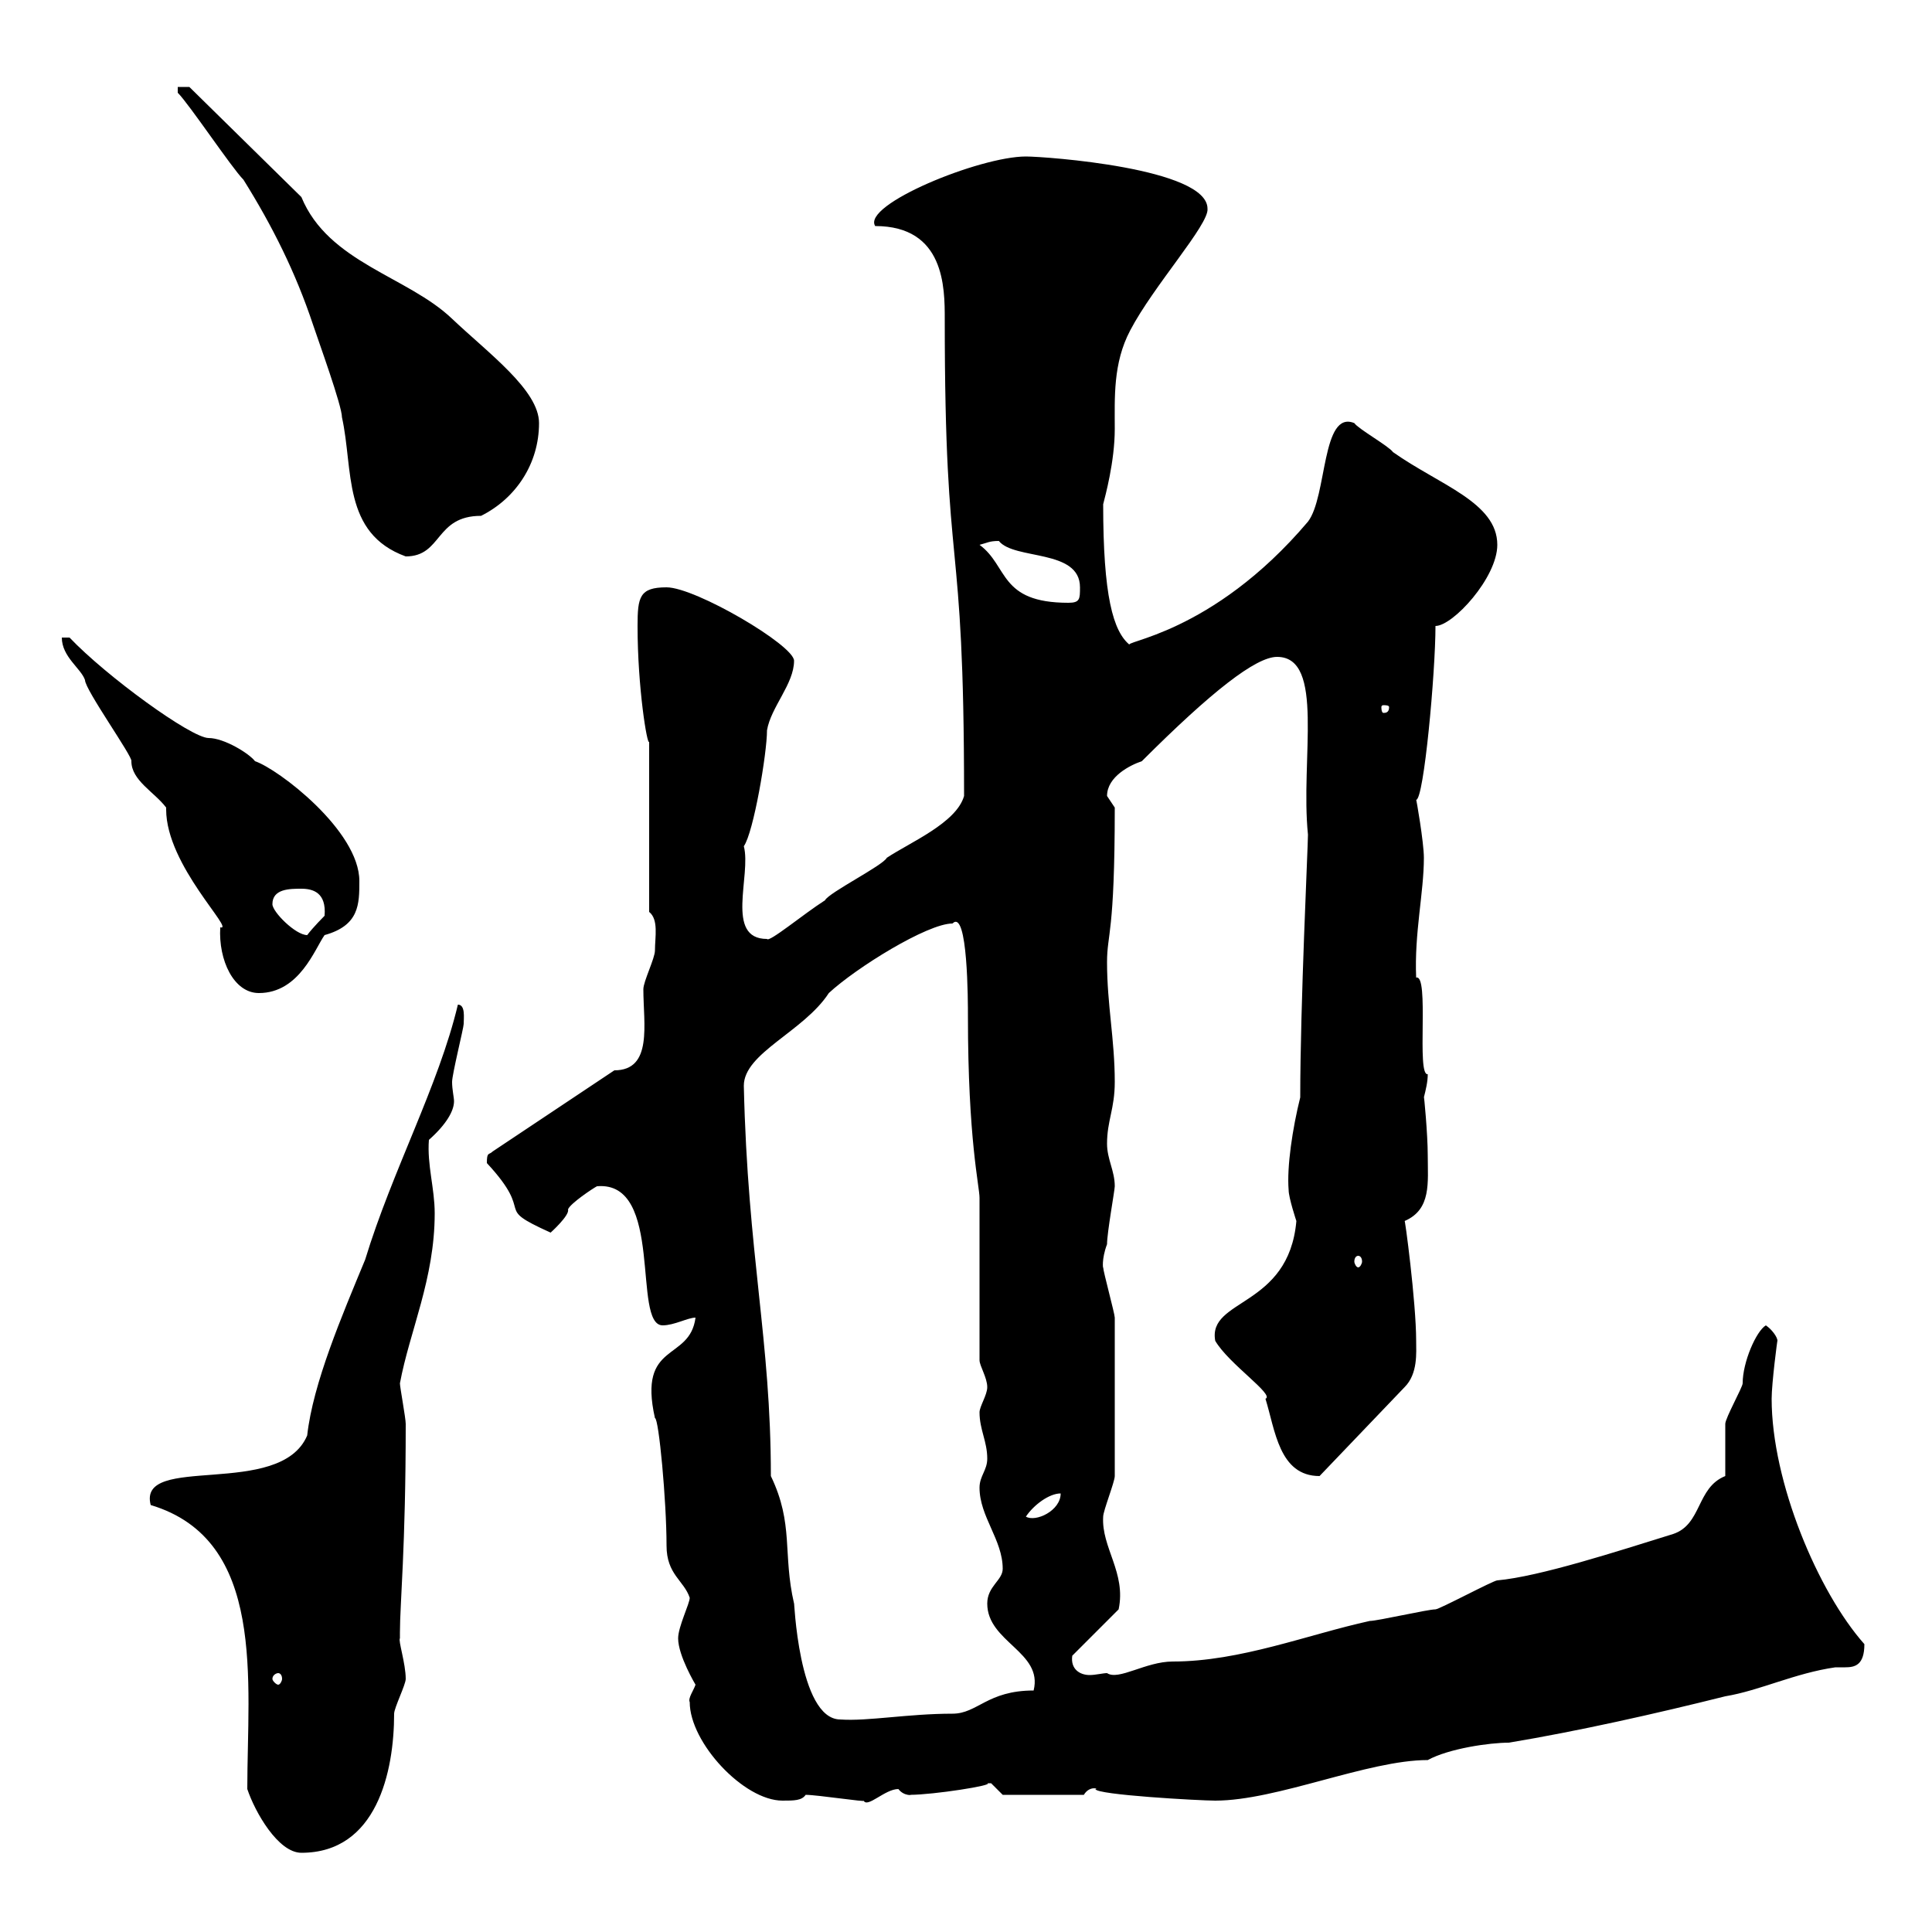 <svg xmlns="http://www.w3.org/2000/svg" xmlns:xlink="http://www.w3.org/1999/xlink" width="300" height="300"><path d="M38.40 277.80C39.60 281.40 43.20 287.70 46.80 287.70C58.50 287.70 61.20 275.10 61.20 266.10C61.20 265.20 63 261.60 63 260.70C63 258.30 61.80 254.70 62.10 254.40C62.10 254.40 62.10 253.50 62.10 253.50C62.10 249 63 240.30 63 221.10C63 220.20 62.10 215.40 62.10 214.80C63.60 206.70 67.50 198.60 67.50 188.40C67.50 184.50 66.30 180.90 66.60 177C69.30 174.60 70.50 172.50 70.50 171C70.50 170.40 70.20 169.20 70.20 168C70.20 166.80 72 159.60 72 159C72 158.10 72.30 156 71.10 156C68.10 168.60 60.90 181.80 56.70 195.60C53.10 204.30 48.60 214.80 47.70 222.90C43.50 232.80 21.30 225.60 23.40 233.70C41.40 239.10 38.40 261 38.40 277.80ZM107.10 264.30C107.10 270.60 115.50 279.60 121.50 279.60C123.30 279.60 124.50 279.60 125.10 278.70C126.90 278.70 134.70 279.90 134.10 279.60C134.70 280.80 137.40 277.80 139.50 277.80C140.40 279 141.90 278.70 141.30 278.70C144.90 278.70 154.50 277.20 153.30 276.90C153.30 276.90 153.30 276.90 153.90 276.90C153.90 276.90 155.70 278.70 155.70 278.70L168.30 278.70C169.20 277.20 170.70 277.80 170.10 277.80C170.10 278.70 186.30 279.60 188.70 279.60C198.30 279.60 212.40 273.30 221.70 273.30C225 271.50 231.30 270.60 234.30 270.60C245.10 268.80 257.10 266.10 267.90 263.40C273.30 262.50 278.70 259.80 285 258.90C285.30 258.90 286.20 258.90 286.50 258.90C288 258.90 289.50 258.60 289.50 255.30C282.30 247.20 275.10 230.10 275.10 217.20C275.10 214.80 276 207.90 276 208.20C276 207.60 275.10 206.40 274.20 205.80C272.70 206.70 270.60 211.50 270.60 214.80C270.60 215.40 267.90 220.20 267.90 221.10C267.90 222 267.90 228.30 267.90 229.20C263.40 231 264.30 236.70 259.80 238.20C251.10 240.90 239.10 244.80 232.50 245.40C231.90 245.40 223.50 249.90 222.90 249.90C221.70 249.90 213.90 251.70 212.70 251.70C203.10 253.80 192.60 258 182.10 258C177.90 258 173.70 261 171.90 259.80C171.30 259.80 170.10 260.10 169.20 260.10C167.70 260.10 166.20 259.20 166.50 257.10L173.70 249.90C174.90 244.20 171 240.30 171.30 235.50C171.30 234.60 173.10 230.10 173.10 229.20L173.10 204.60C173.10 204 171.30 197.40 171.30 196.80C171.30 197.10 171 195.60 171.90 193.20C171.90 191.40 173.10 184.80 173.10 184.20C173.10 181.80 171.90 180 171.90 177.60C171.90 174 173.10 172.20 173.10 168C173.10 161.40 171.90 156 171.90 149.40C171.90 144.90 173.10 145.20 173.10 125.40C173.10 125.40 171.90 123.60 171.90 123.60C171.90 120.60 175.50 118.80 177.30 118.20C188.10 107.40 195 102 198.30 102C205.80 102 201.90 117.90 203.10 129.60C203.10 131.40 201.90 156 201.90 170.40C200.70 175.20 199.80 181.20 200.10 184.80C200.10 186 201.30 189.60 201.30 189.60C200.10 203.10 187.50 201.60 188.70 208.20C190.80 211.80 198 216.60 196.50 217.20C198 222 198.60 229.20 204.90 229.20L218.10 215.40C220.20 213.30 219.90 210 219.90 208.20C219.90 202.20 218.10 188.70 218.10 189.60C222.30 187.80 221.70 183.60 221.70 179.40C221.70 176.10 221.10 169.80 221.10 170.40C221.40 169.20 221.70 168 221.70 166.80C219.90 167.10 222 151.20 219.90 151.80C219.60 144.90 221.10 138.60 221.10 133.20C221.10 130.80 219.90 123.90 219.90 124.20C221.10 124.20 222.90 104.40 222.90 97.20C225.60 97.20 232.50 89.70 232.50 84.60C232.50 78 223.50 75.30 216.30 70.20C215.70 69.30 210.90 66.60 210.30 65.70C205.20 63.60 206.10 77.10 203.10 81C188.10 98.70 173.70 99.60 175.50 100.20C172.80 98.10 171.30 92.40 171.30 78.30C171.60 77.10 173.10 71.70 173.10 66.60C173.10 61.80 172.80 56.40 175.50 51.30C179.10 44.40 187.80 34.80 187.50 32.40C187.50 26.10 162.30 24.30 159.30 24.30C152.10 24.30 133.80 31.80 135.90 35.10C146.70 35.10 146.70 44.70 146.70 49.50C146.70 91.50 149.70 80.40 149.70 123.60C148.50 127.80 141.30 130.80 137.70 133.20C137.10 134.40 128.70 138.60 128.10 139.80C124.80 141.90 119.40 146.40 119.10 145.80C112.50 145.80 116.70 135.90 115.50 131.40C117 129.30 119.10 117 119.10 113.40C119.70 109.80 123.30 106.20 123.30 102.60C123.30 100.20 108 91.20 103.50 91.20C99.30 91.20 99 92.70 99 97.20C99 106.80 100.50 115.80 100.80 115.20L100.80 141.60C102.30 142.80 101.70 145.50 101.70 147.60C101.70 148.80 99.90 152.40 99.90 153.60C99.90 159 101.40 166.20 95.40 166.20L76.50 178.80C75.90 179.40 75.60 178.80 75.60 180.60C83.40 189 76.20 187.20 85.50 191.40C85.50 191.40 88.50 188.70 88.20 187.80C88.50 186.90 92.10 184.50 92.70 184.20C103.20 183.30 98.10 205.80 102.90 205.80C104.70 205.80 106.80 204.60 108 204.60C107.10 211.50 99 208.20 101.70 220.20C102.30 220.20 103.50 233.10 103.50 240C103.50 244.50 106.20 245.40 107.10 248.10C107.10 249 105.30 252.60 105.30 254.40C105.30 257.10 108 261.60 108 261.60C107.70 262.50 106.80 263.70 107.10 264.30ZM115.50 168.60C115.50 163.50 124.80 160.20 128.70 154.20C132.90 150.30 144 143.40 147.90 143.40C150.30 141 150.30 155.70 150.30 157.80C150.30 177 152.10 184.20 152.10 186L152.10 211.20C152.10 212.10 153.30 213.90 153.30 215.40C153.30 216.60 152.10 218.40 152.10 219.30C152.10 222 153.30 223.80 153.30 226.50C153.30 228.30 152.10 229.20 152.10 231C152.10 235.50 155.70 239.10 155.70 243.60C155.70 245.40 153.30 246.30 153.30 249C153.30 255 162 256.50 160.50 262.50C153.30 262.50 151.80 266.10 147.90 266.10C141 266.10 134.70 267.30 130.50 267C123.90 267 123.30 247.80 123.30 249C121.50 241.20 123.30 236.70 119.70 229.20C119.70 207.90 116.10 195 115.50 168.60ZM43.20 259.80C43.50 259.80 43.80 260.10 43.80 260.70C43.80 261 43.50 261.60 43.20 261.60C42.90 261.60 42.30 261 42.30 260.70C42.30 260.10 42.90 259.80 43.20 259.80ZM164.70 231.90C164.70 234.60 160.80 236.40 159.30 235.50C160.50 233.70 162.90 231.90 164.70 231.90ZM210.90 195C211.20 195 211.50 195.30 211.50 195.90C211.50 196.20 211.20 196.80 210.90 196.80C210.60 196.80 210.30 196.20 210.30 195.90C210.30 195.30 210.60 195 210.90 195ZM25.80 125.40C25.80 125.40 25.80 125.70 25.80 125.70C25.80 134.40 36.60 144.60 34.20 144C33.90 149.10 36.30 154.20 40.20 154.20C46.50 154.20 48.90 147.30 50.40 145.20C55.80 143.70 55.80 140.40 55.80 136.80C55.80 129 43.20 119.40 39.60 118.20C38.70 117 34.80 114.60 32.40 114.60C29.70 114.60 16.50 105 10.80 99L9.60 99C9.60 102 12.60 103.80 13.20 105.60C13.20 107.10 20.70 117.60 20.40 118.20C20.40 121.20 24 123 25.80 125.40ZM42.30 140.40C42.30 138 45 138 46.80 138C48.60 138 50.70 138.60 50.40 142.20C50.40 142.20 48.60 144 47.70 145.20C45.90 145.20 42.30 141.60 42.30 140.40ZM215.70 109.80C215.70 110.70 215.10 110.70 214.80 110.70C214.80 110.70 214.50 110.70 214.50 109.80C214.50 109.50 214.80 109.50 214.80 109.50C215.10 109.50 215.70 109.50 215.70 109.80ZM152.10 84.60C153.30 84.30 153.60 84 155.10 84C157.50 87 167.70 85.20 167.70 91.20C167.70 93 167.70 93.60 165.90 93.60C155.10 93.60 156.60 87.90 152.10 84.60ZM27.60 14.40C29.40 16.20 36 26.10 37.80 27.90C42.30 35.10 45.90 42.30 48.60 50.40C49.50 53.10 53.10 63 53.10 64.80C54.90 72.90 53.10 82.80 63 86.40C68.70 86.40 67.50 80.10 74.70 80.10C80.10 77.40 83.70 72 83.70 65.70C83.70 60.60 75.90 54.90 70.20 49.50C63.30 42.90 51 40.80 46.80 30.60L29.40 13.50L27.60 13.50Z"/></svg>
